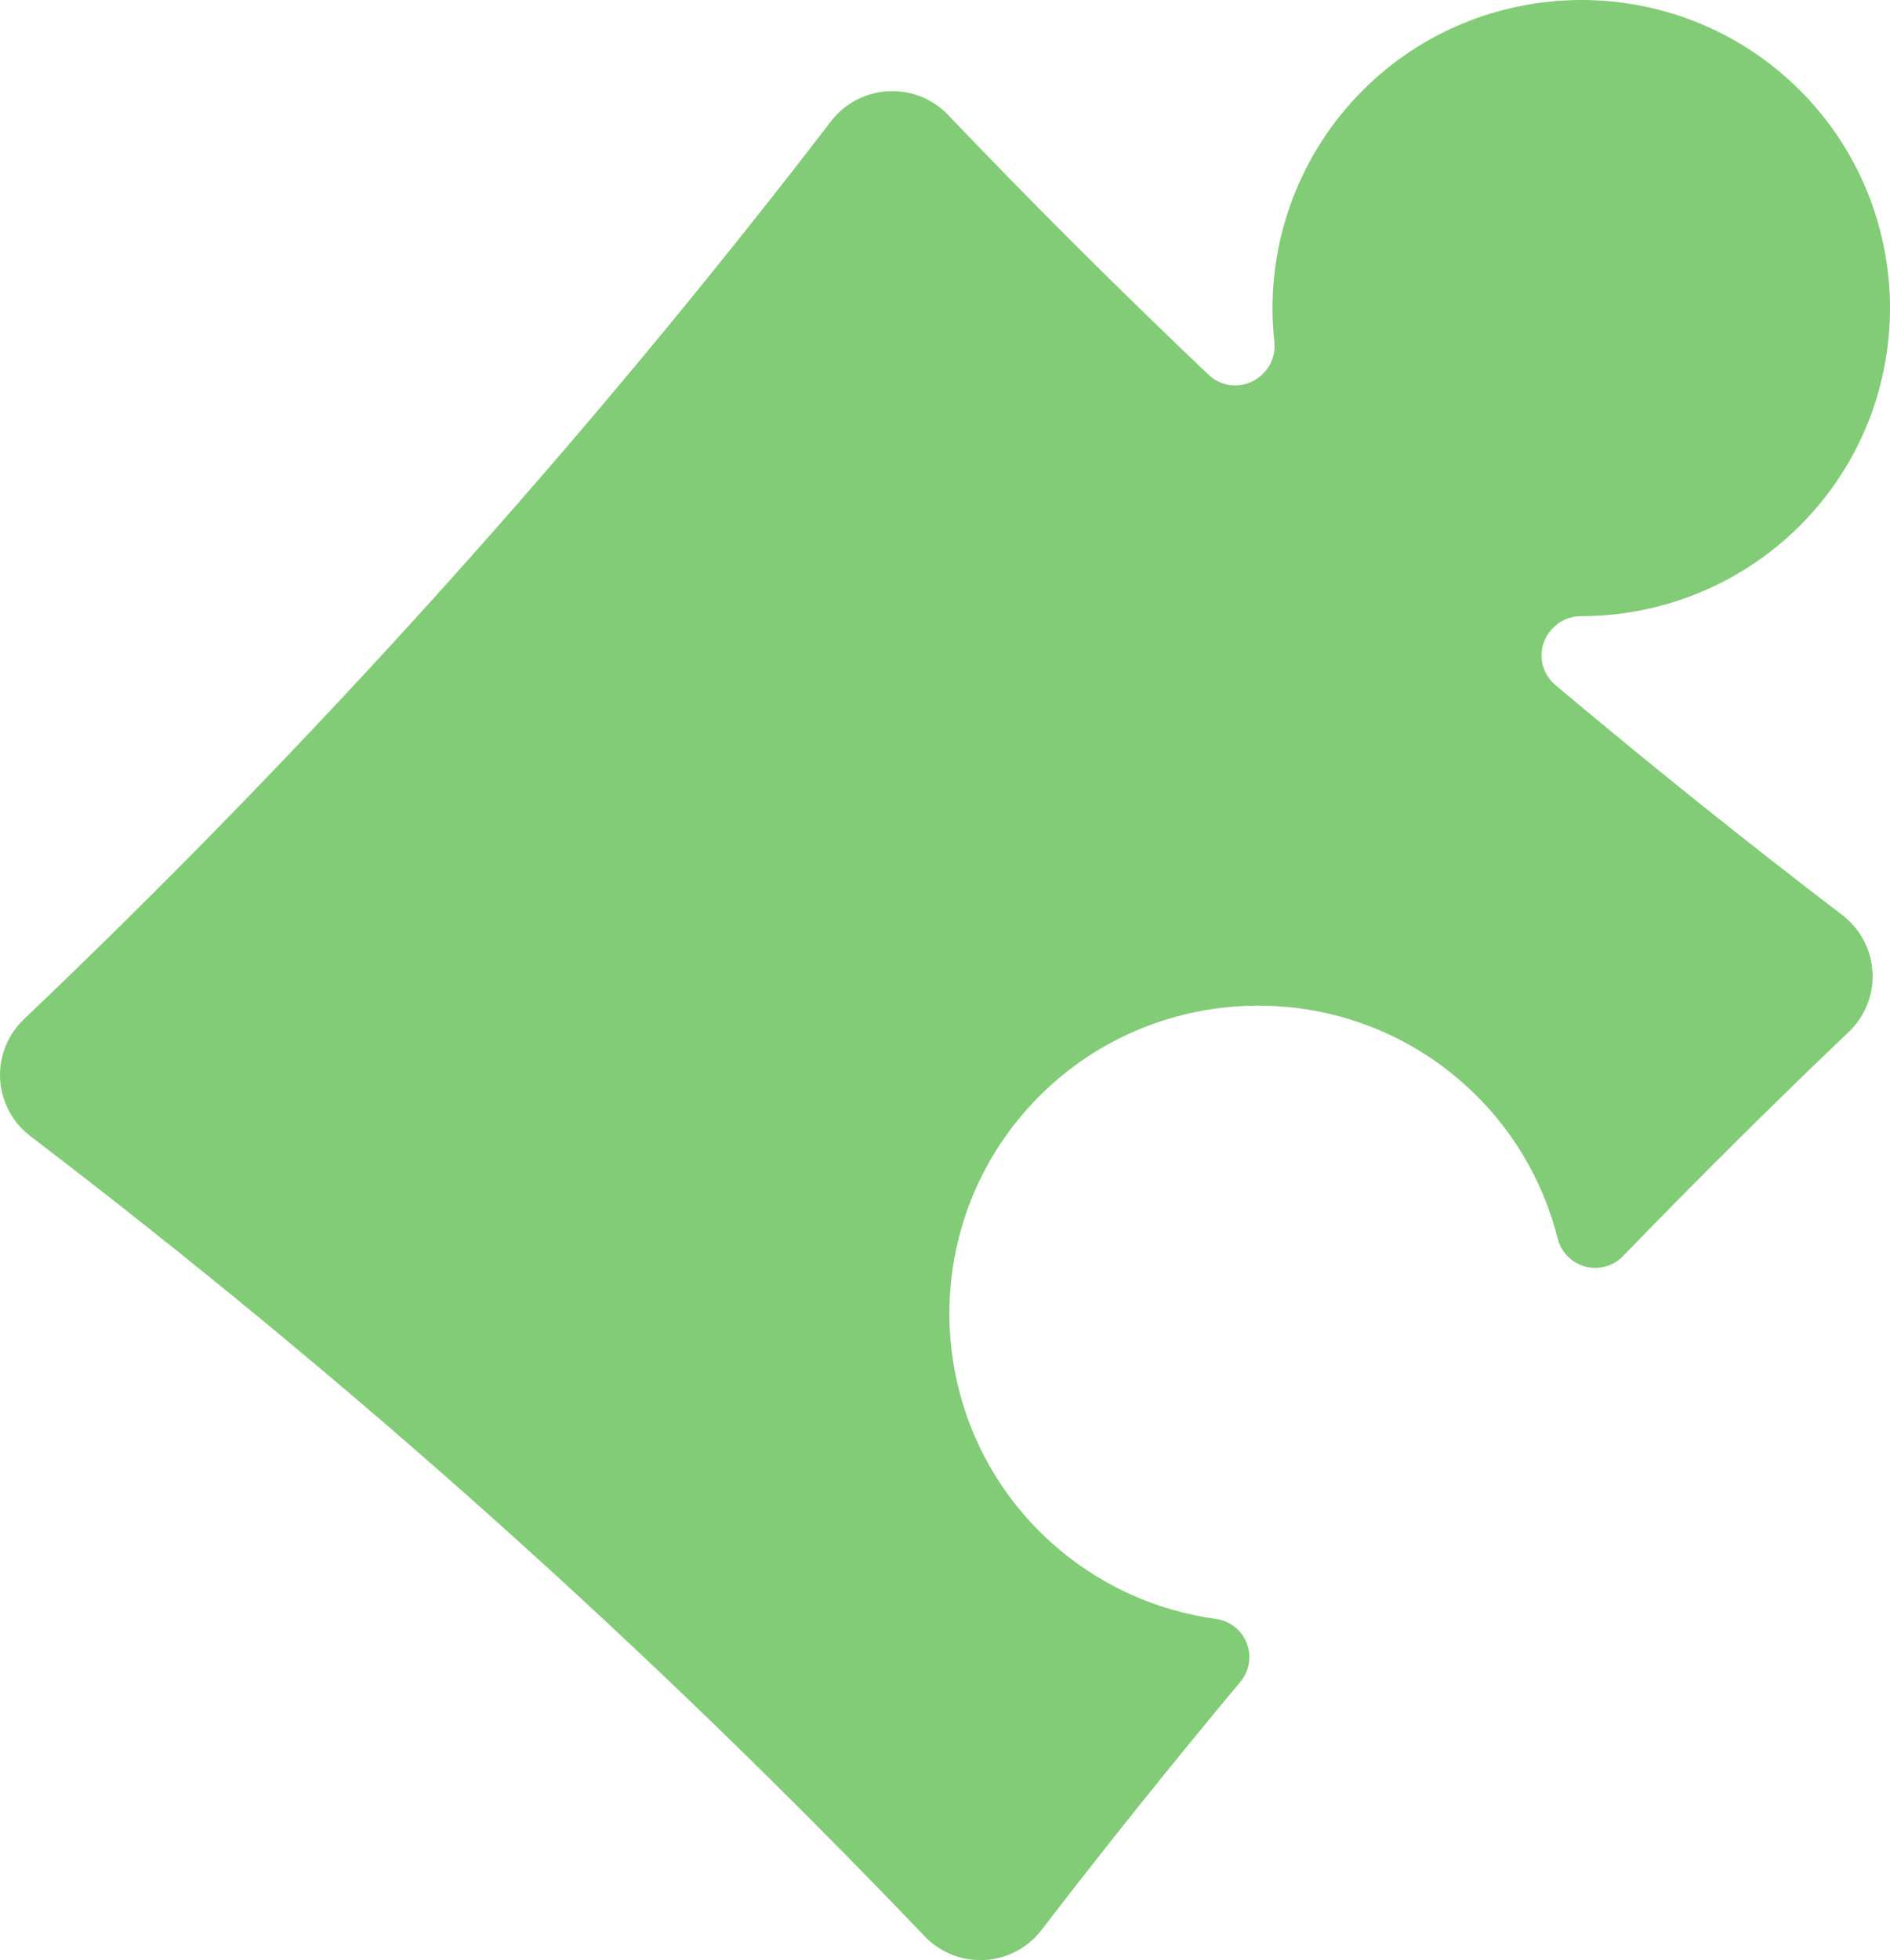 <svg  viewBox="0 0 217 225" fill="none" xmlns="http://www.w3.org/2000/svg">
<path d="M106.648 222.739C106.473 222.584 106.307 222.428 106.152 222.254C90.284 205.64 73.618 189.521 56.632 174.323C39.645 159.125 21.765 144.354 3.485 130.417C3.3 130.281 3.125 130.126 2.95 129.971C1.19 128.399 0.15 126.227 0.014 123.87C-0.132 121.281 0.87 118.778 2.746 116.994C36.155 85.182 67.327 50.499 95.408 13.926C96.983 11.87 99.375 10.609 101.971 10.473C104.334 10.347 106.609 11.142 108.369 12.723C108.544 12.878 108.709 13.043 108.865 13.208C118.452 23.246 128.515 33.275 138.763 43.022L138.919 43.158C139.726 43.885 140.844 44.283 142.001 44.234C143.197 44.186 144.335 43.652 145.132 42.77L145.21 42.692C146.056 41.751 146.454 40.5 146.318 39.249C145.21 29.259 148.428 19.241 155.157 11.753C168.205 -2.785 190.675 -3.997 205.231 9.018C219.786 22.044 221.011 44.457 207.953 58.976C201.225 66.464 191.579 70.741 181.506 70.731C180.242 70.731 179.037 71.264 178.2 72.205L178.123 72.283C177.325 73.165 176.917 74.358 177.004 75.542C177.082 76.696 177.607 77.753 178.463 78.529L178.609 78.655C189.392 87.723 200.486 96.617 211.522 105.035C211.706 105.171 211.881 105.326 212.056 105.481C213.816 107.053 214.857 109.225 214.993 111.582C215.139 114.162 214.137 116.674 212.261 118.458C203.588 126.722 194.866 135.383 186.348 144.189C185.23 145.343 183.568 145.809 182.012 145.392C181.322 145.207 180.709 144.868 180.194 144.412C179.552 143.83 179.075 143.064 178.852 142.201C177.121 135.315 173.417 129.185 168.137 124.462C153.581 111.436 131.111 112.658 118.053 127.177C104.995 141.696 106.22 164.11 120.775 177.135C126.055 181.859 132.57 184.865 139.619 185.835C140.513 185.961 141.32 186.339 141.972 186.921C142.487 187.377 142.886 187.959 143.148 188.619C143.732 190.112 143.45 191.81 142.419 193.051C134.563 202.459 126.882 212.041 119.589 221.536C118.014 223.592 115.622 224.853 113.026 224.989C110.683 225.105 108.408 224.31 106.648 222.739Z" fill="#83CC77"/>
</svg>

